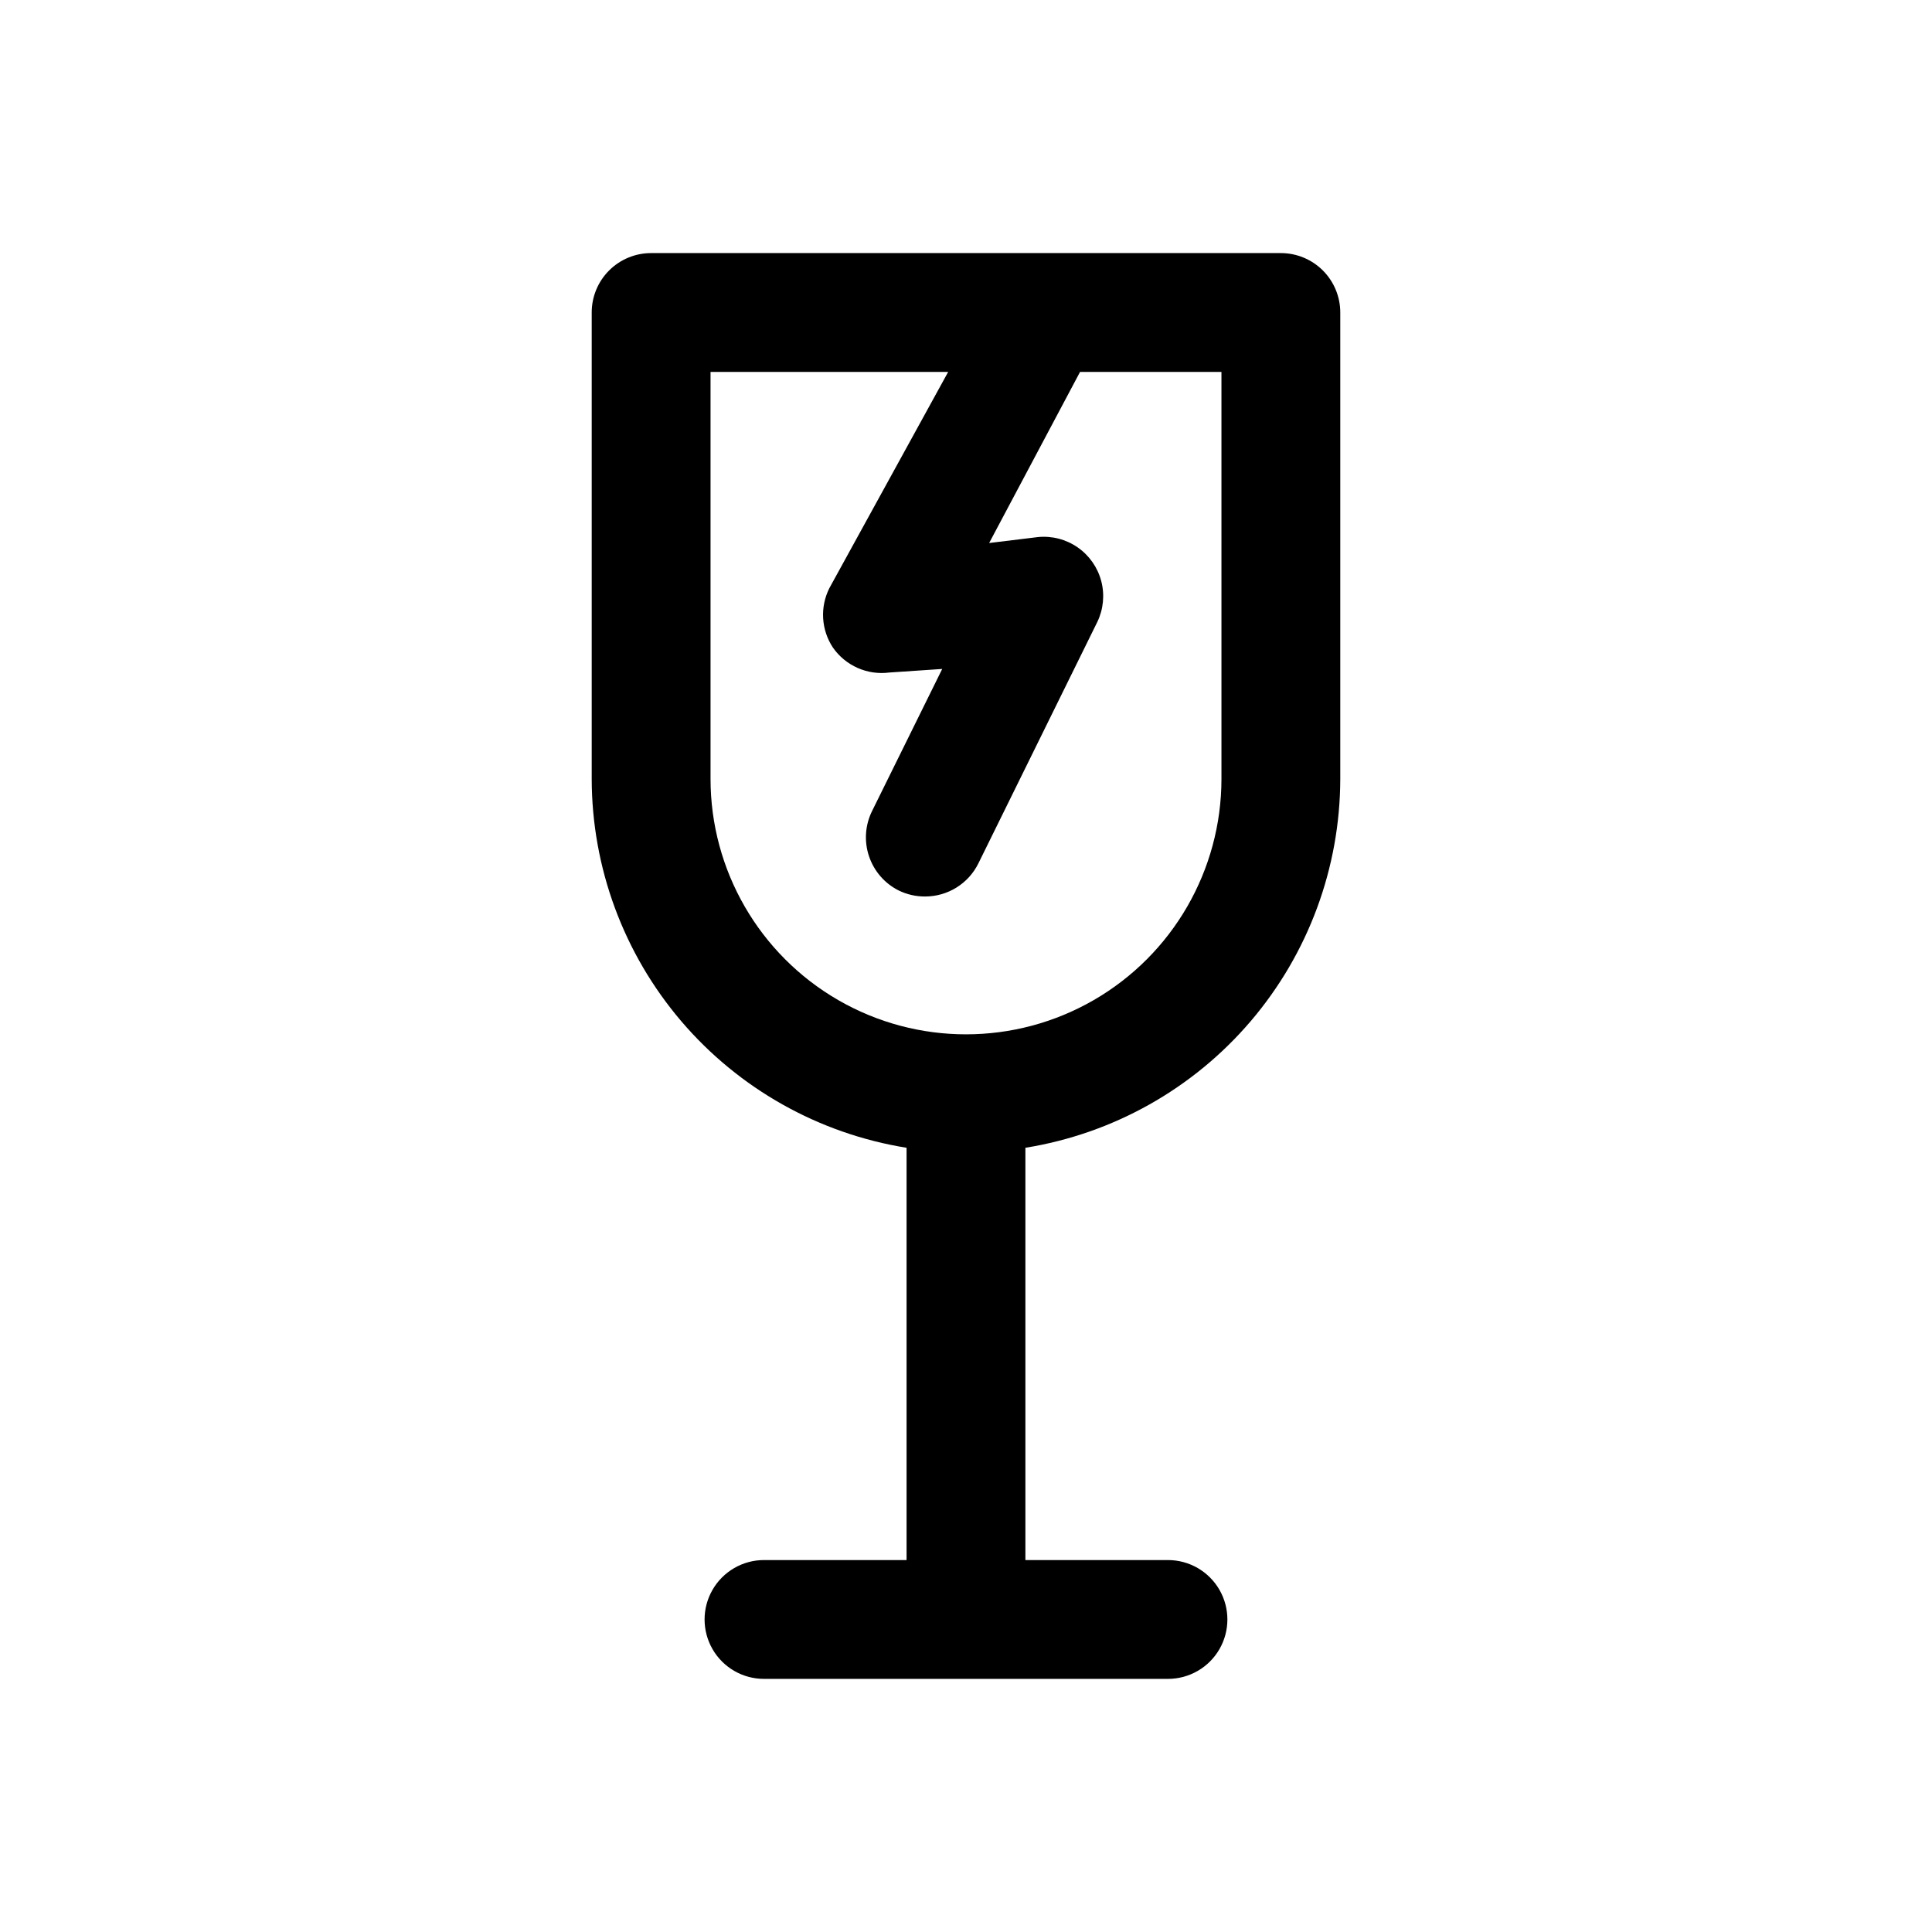<?xml version="1.0" encoding="UTF-8"?>
<!-- Uploaded to: ICON Repo, www.svgrepo.com, Generator: ICON Repo Mixer Tools -->
<svg fill="#000000" width="800px" height="800px" version="1.1" viewBox="144 144 512 512" xmlns="http://www.w3.org/2000/svg">
 <path d="m483.44 211.07h-166.89c-4.176 0-8.18 1.66-11.133 4.609-2.953 2.953-4.609 6.957-4.609 11.133v123.59c0.035 23.547 8.453 46.316 23.738 64.23 15.289 17.91 36.453 29.801 59.703 33.539v109.26h-37.785c-5.625 0-10.824 3.004-13.633 7.875-2.812 4.871-2.812 10.871 0 15.742 2.809 4.871 8.008 7.871 13.633 7.871h107.06c5.625 0 10.824-3 13.637-7.871 2.812-4.871 2.812-10.871 0-15.742s-8.012-7.875-13.637-7.875h-37.785v-109.26c23.25-3.738 44.414-15.629 59.703-33.539 15.285-17.914 23.703-40.684 23.742-64.23v-123.59c0-4.176-1.66-8.18-4.613-11.133-2.953-2.949-6.957-4.609-11.133-4.609zm-15.742 139.34c0 24.184-12.906 46.535-33.852 58.629-20.945 12.094-46.754 12.094-67.699 0-20.945-12.094-33.848-34.445-33.848-58.629v-107.85h62.977l-31.488 57.309c-1.242 2.477-1.809 5.234-1.645 7.996 0.168 2.766 1.059 5.438 2.586 7.746 1.648 2.367 3.918 4.234 6.555 5.402 2.637 1.164 5.543 1.586 8.402 1.211l14.012-0.945-18.578 37.629c-1.855 3.738-2.152 8.059-0.82 12.016 1.328 3.957 4.172 7.223 7.906 9.082 2.16 1.047 4.527 1.582 6.93 1.574 2.949 0.004 5.844-0.816 8.348-2.375s4.523-3.793 5.82-6.441l31.488-63.922c1.629-3.375 2.004-7.223 1.051-10.848s-3.168-6.793-6.246-8.93c-3.078-2.141-6.82-3.109-10.551-2.734l-12.91 1.574 24.09-45.344h37.473z"/>
</svg>